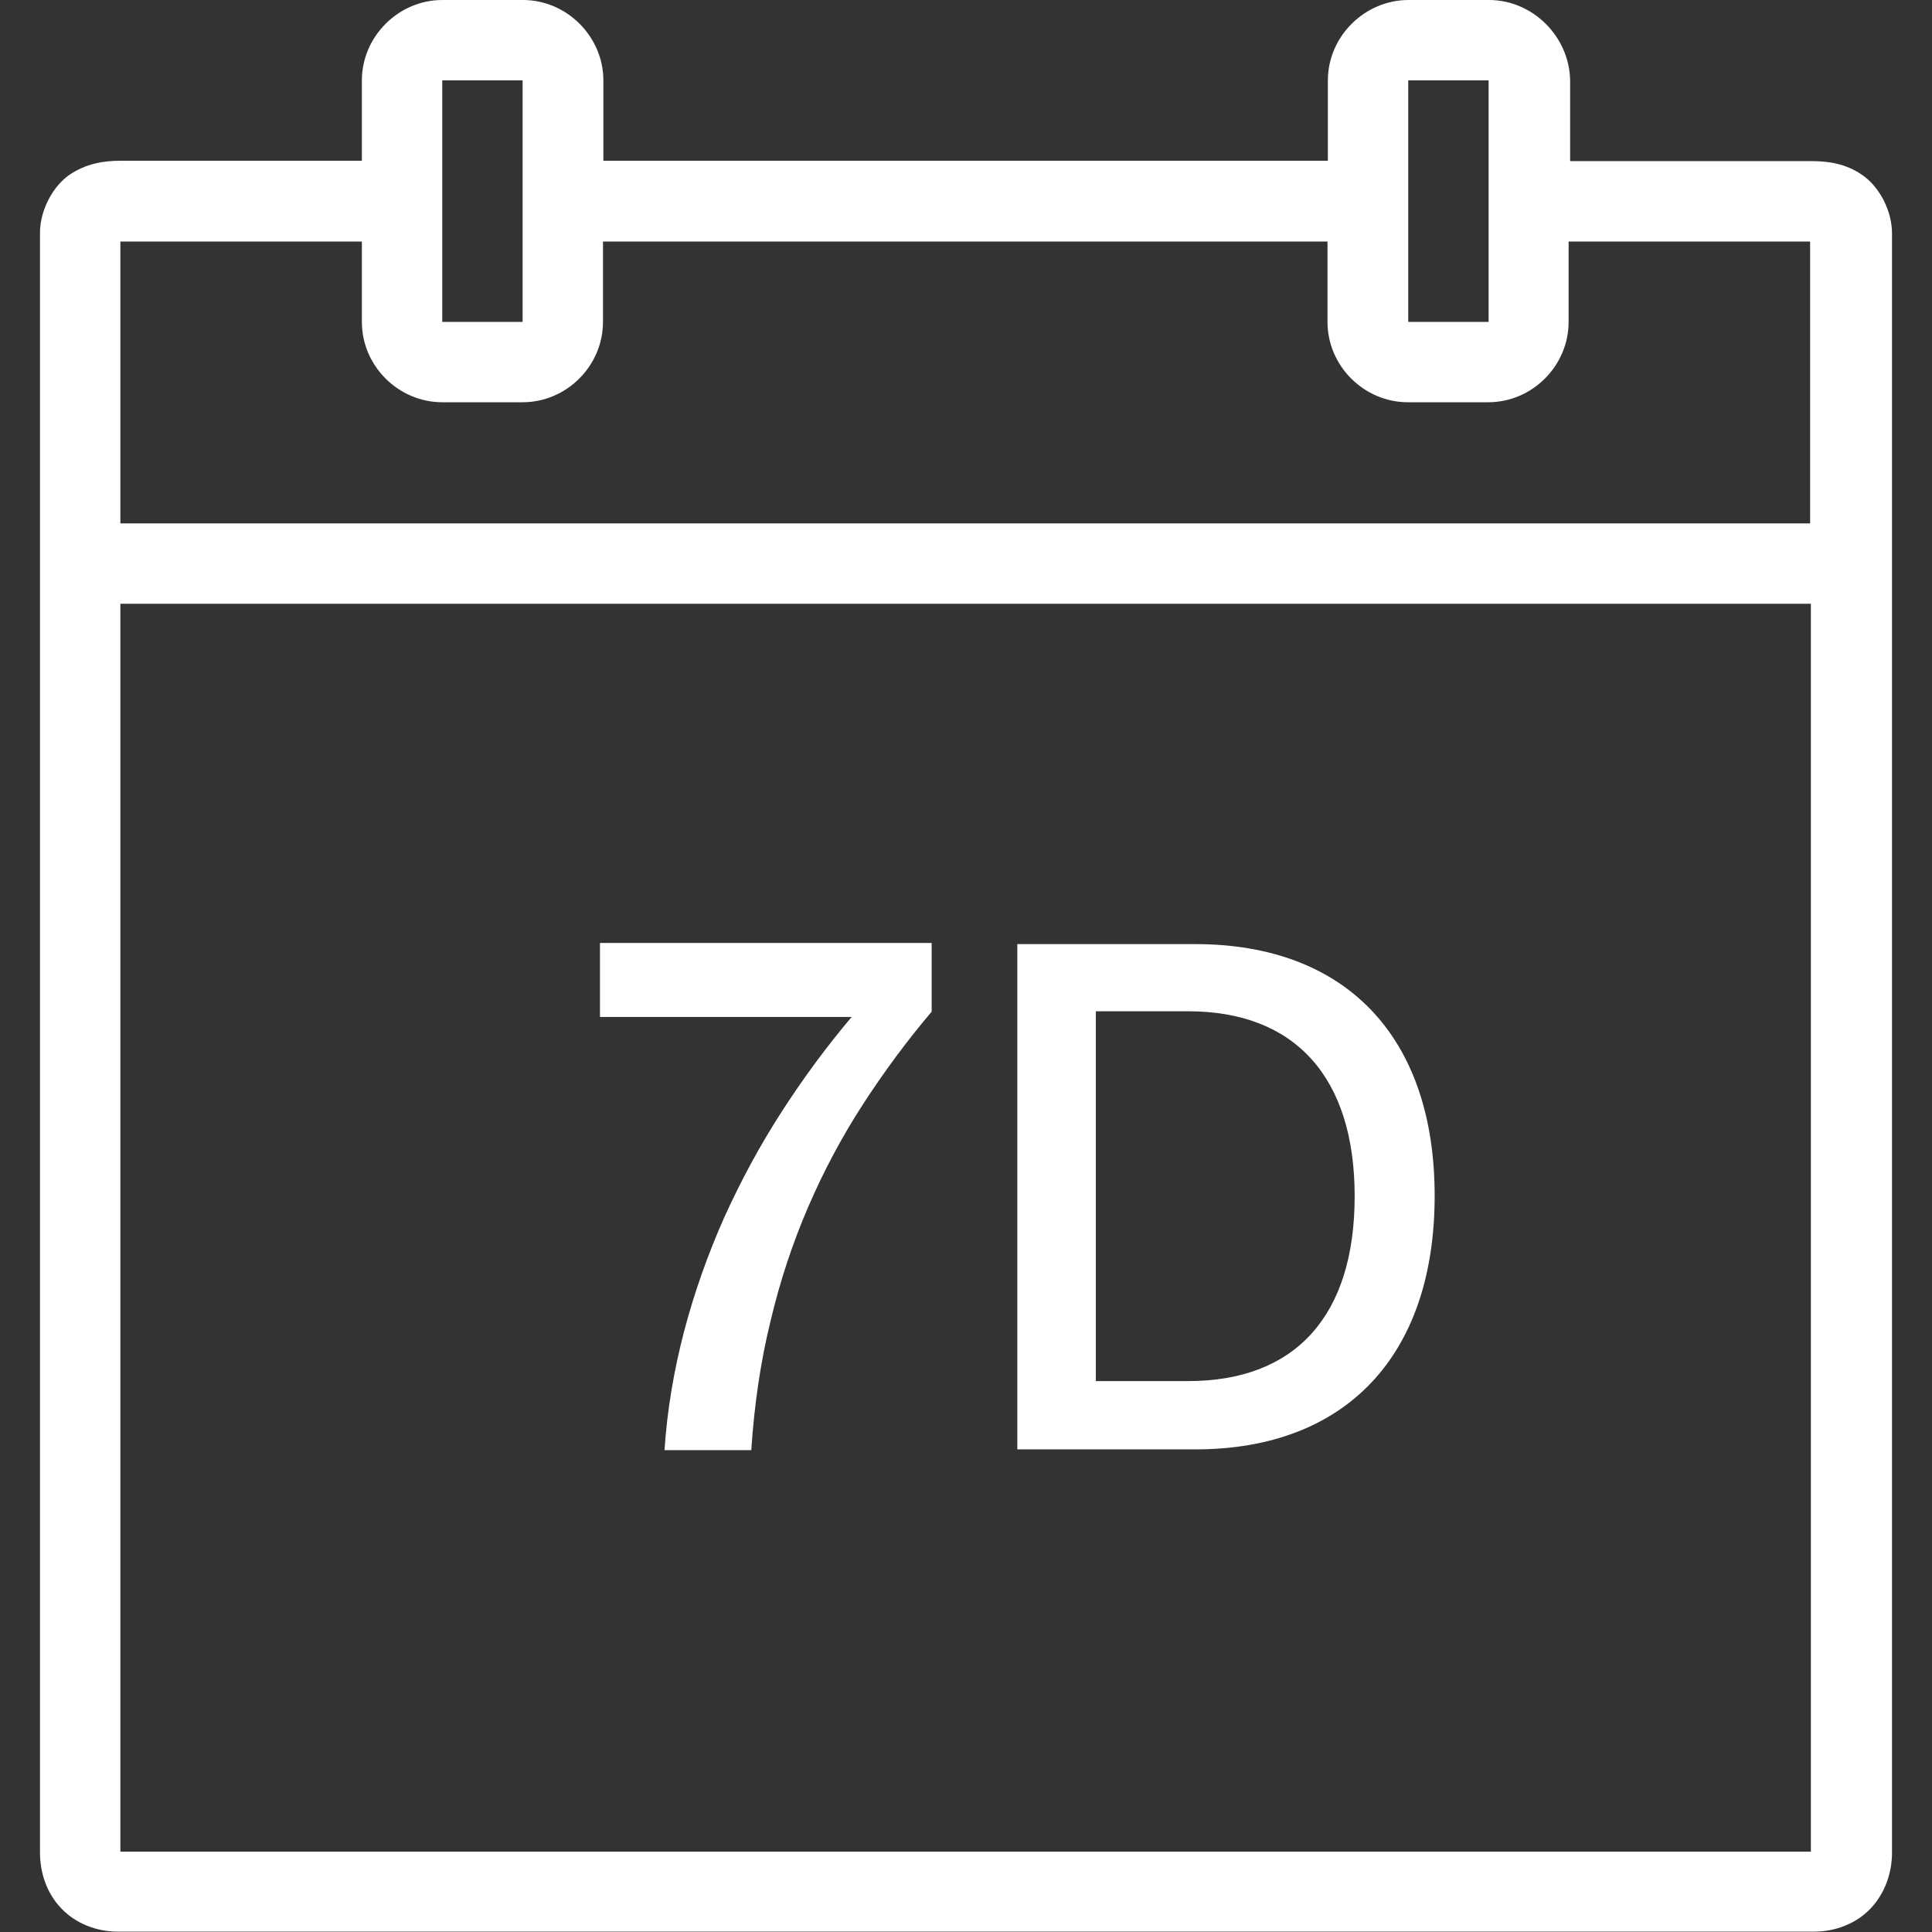 <?xml version="1.0" encoding="utf-8"?>
<!-- Generator: Adobe Illustrator 25.2.1, SVG Export Plug-In . SVG Version: 6.00 Build 0)  -->
<svg version="1.1" id="Layer_1" xmlns="http://www.w3.org/2000/svg" xmlns:xlink="http://www.w3.org/1999/xlink" x="0px" y="0px"
	 viewBox="0 0 512 512" style="enable-background:new 0 0 512 512;" xml:space="preserve">
<rect x="0" y="0" width="512" height="512" fill="#333333" stroke="none"/>
<style type="text/css">
	.st0{fill:#FFFFFF;}
</style>
<path class="st0" d="M117.2,0c-11.6,0-21.3,9.7-21.3,21.3v21.3h-64c-4.3,0-9.1,0.7-13.6,3.8c-4.5,3.2-7.7,9.5-7.7,15.3V491
	c0,5.3,1.8,10.8,5.7,14.8c3.8,4,9.4,6.1,14.8,6.1h449.8c5.4,0,11-2.1,14.8-6.1s5.7-9.4,5.7-14.8V61.8c0-5.8-3.2-12.1-7.7-15.3
	s-9.3-3.8-13.6-3.8h-64V21.3C415.9,9.7,406.2,0,394.6,0h-21.3c-11.7,0-21.4,9.7-21.4,21.3v21.3h-192V21.3c0-11.6-9.7-21.3-21.3-21.3
	H117.2z M117.2,21.3h21.3v64h-21.3V21.3z M373.2,21.3h21.3v64h-21.3V21.3z M31.9,64h64v21.3c0,11.7,9.7,21.3,21.3,21.3h21.3
	c11.7,0,21.3-9.7,21.3-21.3V64h192v21.3c0,11.7,9.7,21.3,21.3,21.3h21.3c11.7,0,21.3-9.7,21.3-21.3V64h64v74.7H31.9V64z M31.9,160
	h448v330.7h-448C31.9,490.7,31.9,160,31.9,160z M159,249.9v19.6h66.7c-6.6,7.8-12.8,16.2-18.6,25.2s-10.8,18.3-15.2,28
	c-4.3,9.7-7.9,19.8-10.6,30.1s-4.5,20.9-5.2,31.5h23c0.8-12.2,2.5-23.6,5.1-34.2c2.5-10.6,5.9-20.8,10-30.3s8.9-18.5,14.4-27
	s11.6-16.8,18.3-24.7v-18.2L159,249.9L159,249.9z M316.8,250.2c39.8,0,63.4,24.5,63.4,66.7c0,42.3-23.5,67.2-63.4,67.2h-47.2V250.2
	H316.8z M290.4,366h24.5c28.4,0,44.1-17.3,44.1-49c0-31.5-15.8-49-44.1-49h-24.5V366z"/>
</svg>
